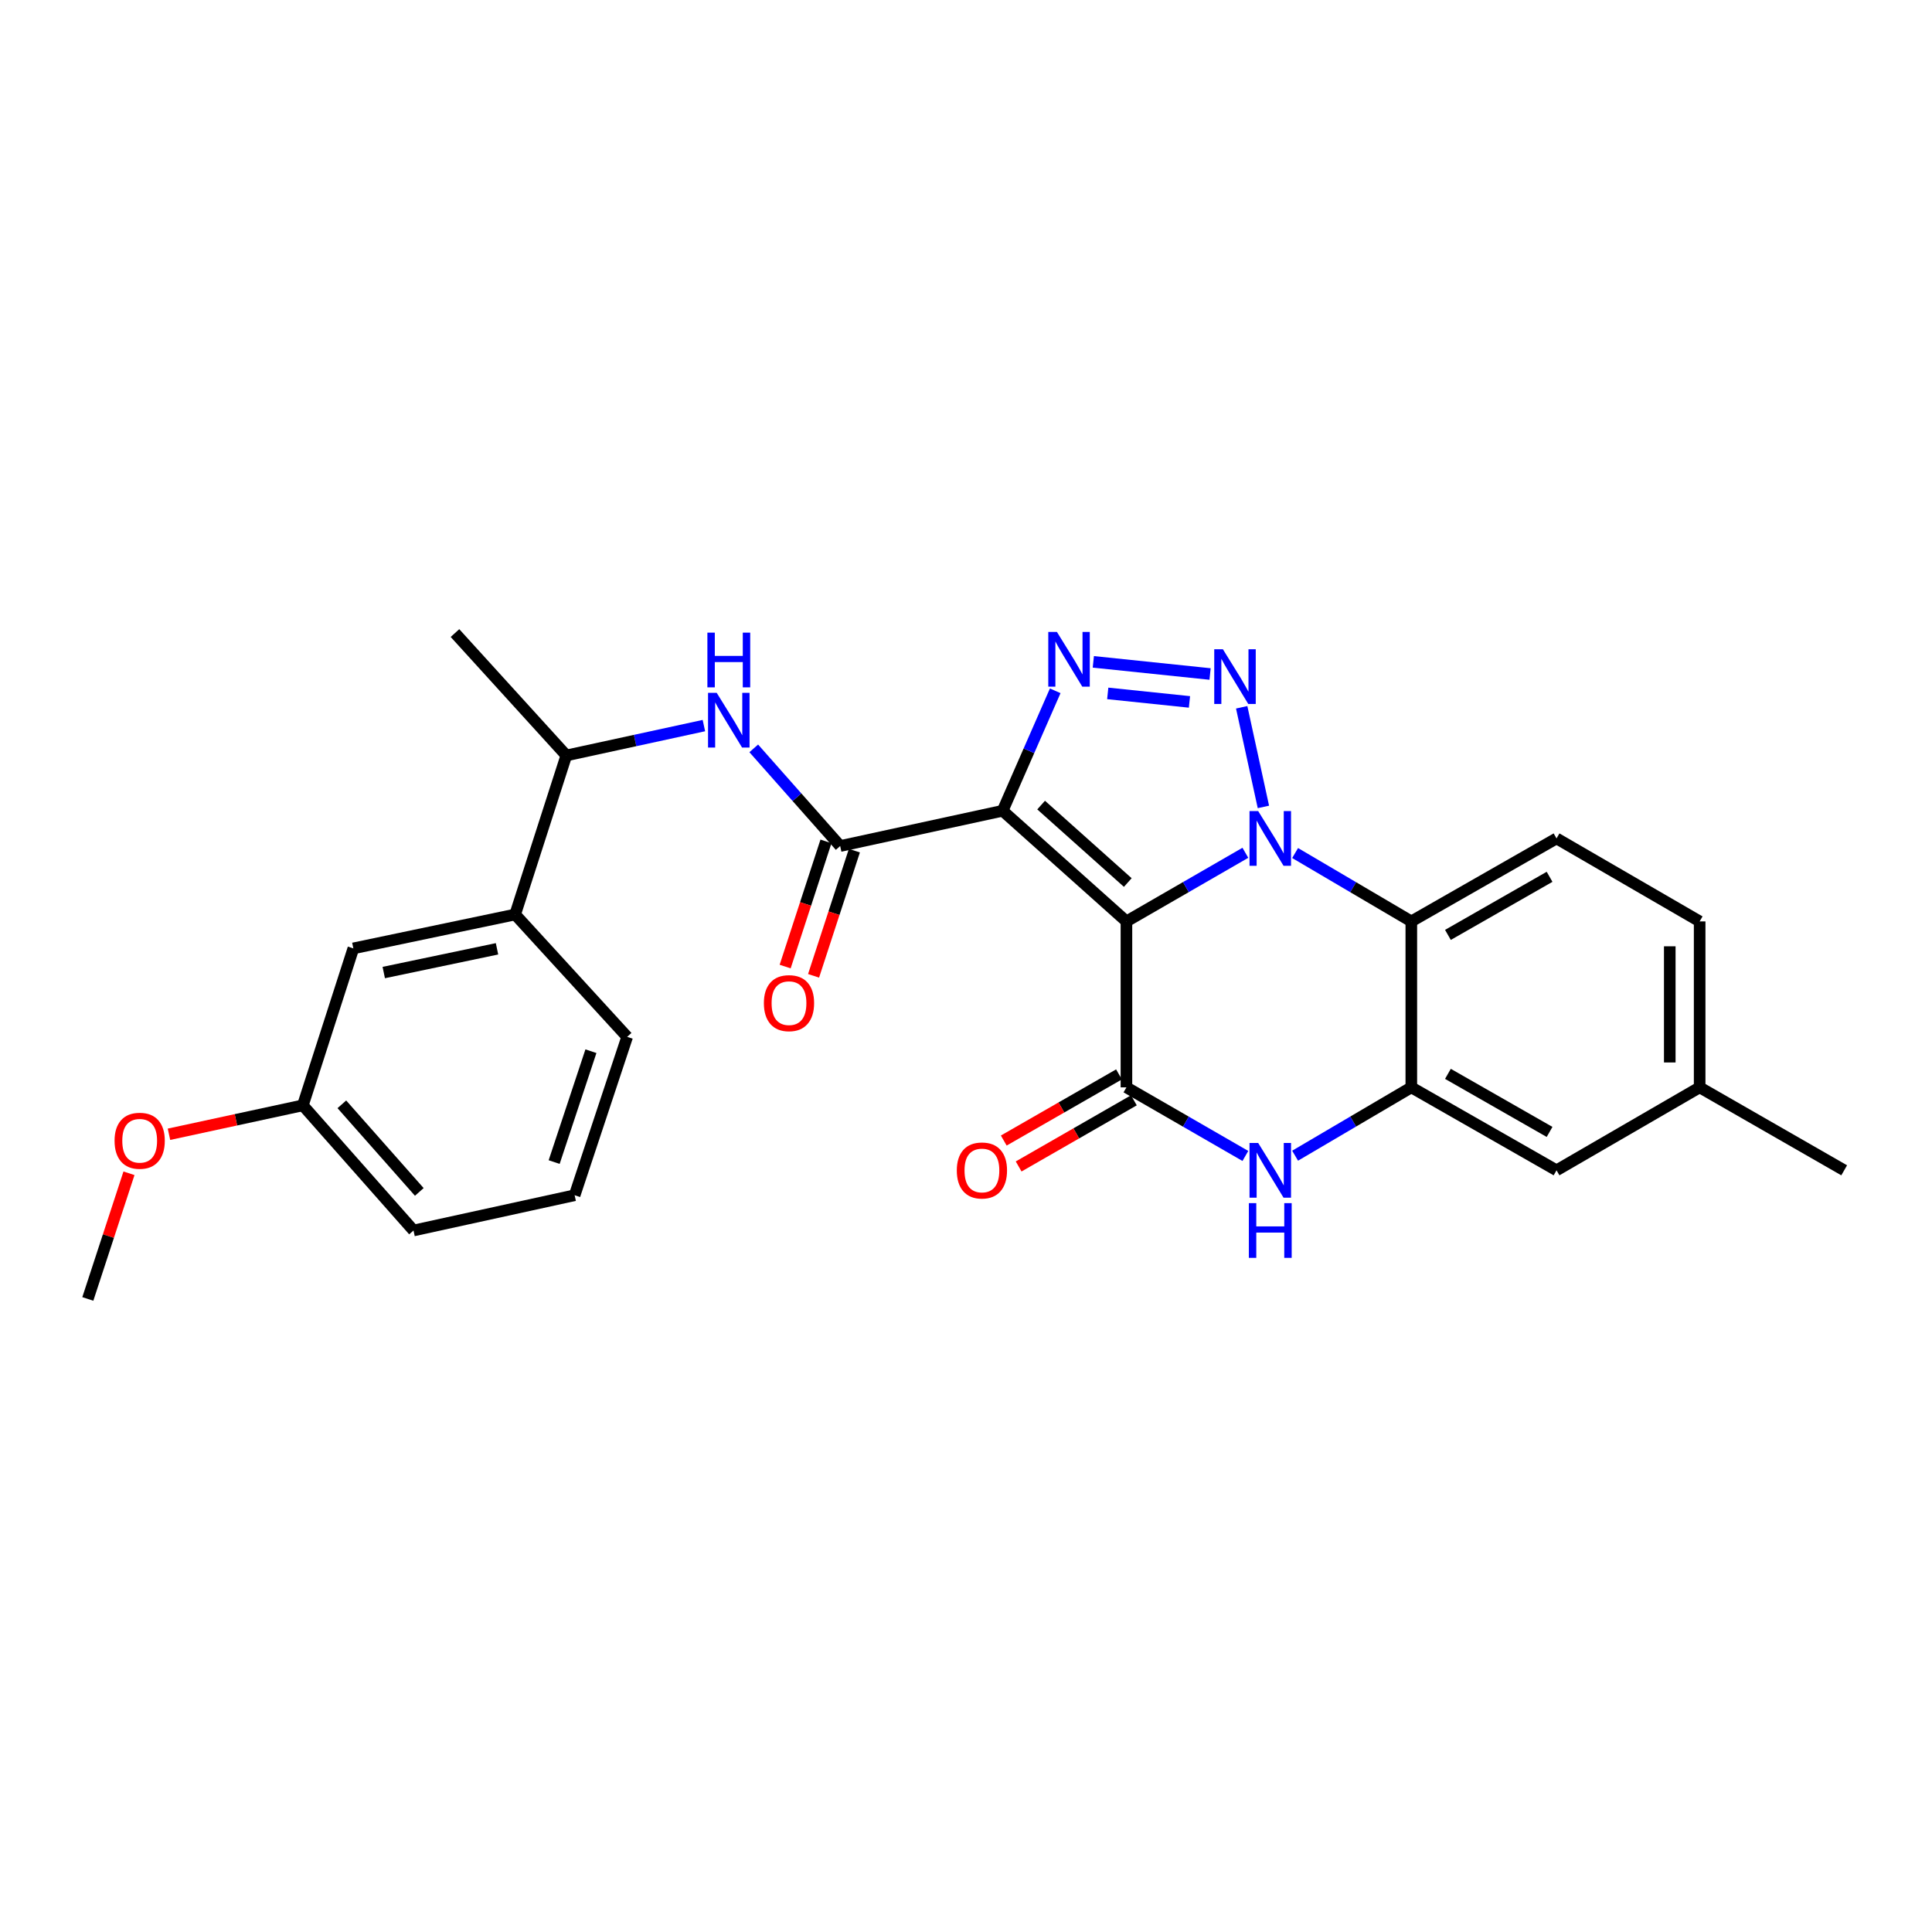 <?xml version='1.0' encoding='iso-8859-1'?>
<svg version='1.1' baseProfile='full'
              xmlns='http://www.w3.org/2000/svg'
                      xmlns:rdkit='http://www.rdkit.org/xml'
                      xmlns:xlink='http://www.w3.org/1999/xlink'
                  xml:space='preserve'
width='1000px' height='1000px' viewBox='0 0 1000 1000'>
<!-- END OF HEADER -->
<rect style='opacity:1.0;fill:#FFFFFF;stroke:none' width='1000' height='1000' x='0' y='0'> </rect>
<path class='bond-0' d='M 583.041,476.92 L 613.821,459.16' style='fill:none;fill-rule:evenodd;stroke:#000000;stroke-width:6px;stroke-linecap:butt;stroke-linejoin:miter;stroke-opacity:1' />
<path class='bond-0' d='M 613.821,459.16 L 644.601,441.4' style='fill:none;fill-rule:evenodd;stroke:#0000FF;stroke-width:6px;stroke-linecap:butt;stroke-linejoin:miter;stroke-opacity:1' />
<path class='bond-1' d='M 583.041,476.92 L 518.964,419.648' style='fill:none;fill-rule:evenodd;stroke:#000000;stroke-width:6px;stroke-linecap:butt;stroke-linejoin:miter;stroke-opacity:1' />
<path class='bond-1' d='M 583.737,456.797 L 538.883,416.707' style='fill:none;fill-rule:evenodd;stroke:#000000;stroke-width:6px;stroke-linecap:butt;stroke-linejoin:miter;stroke-opacity:1' />
<path class='bond-4' d='M 583.041,476.92 L 583.041,562.814' style='fill:none;fill-rule:evenodd;stroke:#000000;stroke-width:6px;stroke-linecap:butt;stroke-linejoin:miter;stroke-opacity:1' />
<path class='bond-2' d='M 653.936,417.661 L 642.694,366.095' style='fill:none;fill-rule:evenodd;stroke:#0000FF;stroke-width:6px;stroke-linecap:butt;stroke-linejoin:miter;stroke-opacity:1' />
<path class='bond-5' d='M 670.348,441.529 L 700.421,459.224' style='fill:none;fill-rule:evenodd;stroke:#0000FF;stroke-width:6px;stroke-linecap:butt;stroke-linejoin:miter;stroke-opacity:1' />
<path class='bond-5' d='M 700.421,459.224 L 730.495,476.92' style='fill:none;fill-rule:evenodd;stroke:#000000;stroke-width:6px;stroke-linecap:butt;stroke-linejoin:miter;stroke-opacity:1' />
<path class='bond-3' d='M 518.964,419.648 L 532.573,388.606' style='fill:none;fill-rule:evenodd;stroke:#000000;stroke-width:6px;stroke-linecap:butt;stroke-linejoin:miter;stroke-opacity:1' />
<path class='bond-3' d='M 532.573,388.606 L 546.182,357.564' style='fill:none;fill-rule:evenodd;stroke:#0000FF;stroke-width:6px;stroke-linecap:butt;stroke-linejoin:miter;stroke-opacity:1' />
<path class='bond-7' d='M 518.964,419.648 L 434.875,437.899' style='fill:none;fill-rule:evenodd;stroke:#000000;stroke-width:6px;stroke-linecap:butt;stroke-linejoin:miter;stroke-opacity:1' />
<path class='bond-27' d='M 626.331,348.866 L 565.902,342.573' style='fill:none;fill-rule:evenodd;stroke:#0000FF;stroke-width:6px;stroke-linecap:butt;stroke-linejoin:miter;stroke-opacity:1' />
<path class='bond-27' d='M 615.665,363.306 L 573.365,358.901' style='fill:none;fill-rule:evenodd;stroke:#0000FF;stroke-width:6px;stroke-linecap:butt;stroke-linejoin:miter;stroke-opacity:1' />
<path class='bond-6' d='M 583.041,562.814 L 613.821,580.566' style='fill:none;fill-rule:evenodd;stroke:#000000;stroke-width:6px;stroke-linecap:butt;stroke-linejoin:miter;stroke-opacity:1' />
<path class='bond-6' d='M 613.821,580.566 L 644.601,598.319' style='fill:none;fill-rule:evenodd;stroke:#0000FF;stroke-width:6px;stroke-linecap:butt;stroke-linejoin:miter;stroke-opacity:1' />
<path class='bond-11' d='M 579.191,556.107 L 549.369,573.226' style='fill:none;fill-rule:evenodd;stroke:#000000;stroke-width:6px;stroke-linecap:butt;stroke-linejoin:miter;stroke-opacity:1' />
<path class='bond-11' d='M 549.369,573.226 L 519.547,590.345' style='fill:none;fill-rule:evenodd;stroke:#FF0000;stroke-width:6px;stroke-linecap:butt;stroke-linejoin:miter;stroke-opacity:1' />
<path class='bond-11' d='M 586.892,569.521 L 557.069,586.64' style='fill:none;fill-rule:evenodd;stroke:#000000;stroke-width:6px;stroke-linecap:butt;stroke-linejoin:miter;stroke-opacity:1' />
<path class='bond-11' d='M 557.069,586.64 L 527.247,603.759' style='fill:none;fill-rule:evenodd;stroke:#FF0000;stroke-width:6px;stroke-linecap:butt;stroke-linejoin:miter;stroke-opacity:1' />
<path class='bond-10' d='M 730.495,476.92 L 805.657,433.964' style='fill:none;fill-rule:evenodd;stroke:#000000;stroke-width:6px;stroke-linecap:butt;stroke-linejoin:miter;stroke-opacity:1' />
<path class='bond-10' d='M 749.444,483.905 L 802.057,453.836' style='fill:none;fill-rule:evenodd;stroke:#000000;stroke-width:6px;stroke-linecap:butt;stroke-linejoin:miter;stroke-opacity:1' />
<path class='bond-28' d='M 730.495,476.92 L 730.495,562.814' style='fill:none;fill-rule:evenodd;stroke:#000000;stroke-width:6px;stroke-linecap:butt;stroke-linejoin:miter;stroke-opacity:1' />
<path class='bond-8' d='M 670.347,598.19 L 700.421,580.502' style='fill:none;fill-rule:evenodd;stroke:#0000FF;stroke-width:6px;stroke-linecap:butt;stroke-linejoin:miter;stroke-opacity:1' />
<path class='bond-8' d='M 700.421,580.502 L 730.495,562.814' style='fill:none;fill-rule:evenodd;stroke:#000000;stroke-width:6px;stroke-linecap:butt;stroke-linejoin:miter;stroke-opacity:1' />
<path class='bond-9' d='M 434.875,437.899 L 412.507,412.628' style='fill:none;fill-rule:evenodd;stroke:#000000;stroke-width:6px;stroke-linecap:butt;stroke-linejoin:miter;stroke-opacity:1' />
<path class='bond-9' d='M 412.507,412.628 L 390.14,387.357' style='fill:none;fill-rule:evenodd;stroke:#0000FF;stroke-width:6px;stroke-linecap:butt;stroke-linejoin:miter;stroke-opacity:1' />
<path class='bond-15' d='M 427.522,435.502 L 416.959,467.896' style='fill:none;fill-rule:evenodd;stroke:#000000;stroke-width:6px;stroke-linecap:butt;stroke-linejoin:miter;stroke-opacity:1' />
<path class='bond-15' d='M 416.959,467.896 L 406.396,500.291' style='fill:none;fill-rule:evenodd;stroke:#FF0000;stroke-width:6px;stroke-linecap:butt;stroke-linejoin:miter;stroke-opacity:1' />
<path class='bond-15' d='M 442.227,440.297 L 431.664,472.691' style='fill:none;fill-rule:evenodd;stroke:#000000;stroke-width:6px;stroke-linecap:butt;stroke-linejoin:miter;stroke-opacity:1' />
<path class='bond-15' d='M 431.664,472.691 L 421.101,505.086' style='fill:none;fill-rule:evenodd;stroke:#FF0000;stroke-width:6px;stroke-linecap:butt;stroke-linejoin:miter;stroke-opacity:1' />
<path class='bond-14' d='M 730.495,562.814 L 805.657,605.752' style='fill:none;fill-rule:evenodd;stroke:#000000;stroke-width:6px;stroke-linecap:butt;stroke-linejoin:miter;stroke-opacity:1' />
<path class='bond-14' d='M 749.442,555.825 L 802.055,585.882' style='fill:none;fill-rule:evenodd;stroke:#000000;stroke-width:6px;stroke-linecap:butt;stroke-linejoin:miter;stroke-opacity:1' />
<path class='bond-12' d='M 364.334,375.564 L 328.73,383.295' style='fill:none;fill-rule:evenodd;stroke:#0000FF;stroke-width:6px;stroke-linecap:butt;stroke-linejoin:miter;stroke-opacity:1' />
<path class='bond-12' d='M 328.73,383.295 L 293.127,391.025' style='fill:none;fill-rule:evenodd;stroke:#000000;stroke-width:6px;stroke-linecap:butt;stroke-linejoin:miter;stroke-opacity:1' />
<path class='bond-17' d='M 805.657,433.964 L 879.736,476.92' style='fill:none;fill-rule:evenodd;stroke:#000000;stroke-width:6px;stroke-linecap:butt;stroke-linejoin:miter;stroke-opacity:1' />
<path class='bond-13' d='M 293.127,391.025 L 266.644,473.336' style='fill:none;fill-rule:evenodd;stroke:#000000;stroke-width:6px;stroke-linecap:butt;stroke-linejoin:miter;stroke-opacity:1' />
<path class='bond-23' d='M 293.127,391.025 L 235.494,327.67' style='fill:none;fill-rule:evenodd;stroke:#000000;stroke-width:6px;stroke-linecap:butt;stroke-linejoin:miter;stroke-opacity:1' />
<path class='bond-16' d='M 266.644,473.336 L 182.897,490.883' style='fill:none;fill-rule:evenodd;stroke:#000000;stroke-width:6px;stroke-linecap:butt;stroke-linejoin:miter;stroke-opacity:1' />
<path class='bond-16' d='M 257.253,491.107 L 198.631,503.389' style='fill:none;fill-rule:evenodd;stroke:#000000;stroke-width:6px;stroke-linecap:butt;stroke-linejoin:miter;stroke-opacity:1' />
<path class='bond-21' d='M 266.644,473.336 L 324.62,536.674' style='fill:none;fill-rule:evenodd;stroke:#000000;stroke-width:6px;stroke-linecap:butt;stroke-linejoin:miter;stroke-opacity:1' />
<path class='bond-18' d='M 805.657,605.752 L 879.736,562.814' style='fill:none;fill-rule:evenodd;stroke:#000000;stroke-width:6px;stroke-linecap:butt;stroke-linejoin:miter;stroke-opacity:1' />
<path class='bond-19' d='M 182.897,490.883 L 156.758,572.12' style='fill:none;fill-rule:evenodd;stroke:#000000;stroke-width:6px;stroke-linecap:butt;stroke-linejoin:miter;stroke-opacity:1' />
<path class='bond-29' d='M 879.736,476.92 L 879.736,562.814' style='fill:none;fill-rule:evenodd;stroke:#000000;stroke-width:6px;stroke-linecap:butt;stroke-linejoin:miter;stroke-opacity:1' />
<path class='bond-29' d='M 864.269,489.804 L 864.269,549.93' style='fill:none;fill-rule:evenodd;stroke:#000000;stroke-width:6px;stroke-linecap:butt;stroke-linejoin:miter;stroke-opacity:1' />
<path class='bond-25' d='M 879.736,562.814 L 954.545,605.752' style='fill:none;fill-rule:evenodd;stroke:#000000;stroke-width:6px;stroke-linecap:butt;stroke-linejoin:miter;stroke-opacity:1' />
<path class='bond-20' d='M 156.758,572.12 L 122.108,579.608' style='fill:none;fill-rule:evenodd;stroke:#000000;stroke-width:6px;stroke-linecap:butt;stroke-linejoin:miter;stroke-opacity:1' />
<path class='bond-20' d='M 122.108,579.608 L 87.459,587.095' style='fill:none;fill-rule:evenodd;stroke:#FF0000;stroke-width:6px;stroke-linecap:butt;stroke-linejoin:miter;stroke-opacity:1' />
<path class='bond-30' d='M 156.758,572.12 L 214.029,636.902' style='fill:none;fill-rule:evenodd;stroke:#000000;stroke-width:6px;stroke-linecap:butt;stroke-linejoin:miter;stroke-opacity:1' />
<path class='bond-30' d='M 176.937,571.593 L 217.027,616.94' style='fill:none;fill-rule:evenodd;stroke:#000000;stroke-width:6px;stroke-linecap:butt;stroke-linejoin:miter;stroke-opacity:1' />
<path class='bond-26' d='M 66.758,607.287 L 56.106,639.809' style='fill:none;fill-rule:evenodd;stroke:#FF0000;stroke-width:6px;stroke-linecap:butt;stroke-linejoin:miter;stroke-opacity:1' />
<path class='bond-26' d='M 56.106,639.809 L 45.455,672.33' style='fill:none;fill-rule:evenodd;stroke:#000000;stroke-width:6px;stroke-linecap:butt;stroke-linejoin:miter;stroke-opacity:1' />
<path class='bond-22' d='M 324.62,536.674 L 297.432,618.65' style='fill:none;fill-rule:evenodd;stroke:#000000;stroke-width:6px;stroke-linecap:butt;stroke-linejoin:miter;stroke-opacity:1' />
<path class='bond-22' d='M 305.861,544.102 L 286.829,601.485' style='fill:none;fill-rule:evenodd;stroke:#000000;stroke-width:6px;stroke-linecap:butt;stroke-linejoin:miter;stroke-opacity:1' />
<path class='bond-24' d='M 297.432,618.65 L 214.029,636.902' style='fill:none;fill-rule:evenodd;stroke:#000000;stroke-width:6px;stroke-linecap:butt;stroke-linejoin:miter;stroke-opacity:1' />
<path  class='atom-1' d='M 651.23 419.804
L 660.51 434.804
Q 661.43 436.284, 662.91 438.964
Q 664.39 441.644, 664.47 441.804
L 664.47 419.804
L 668.23 419.804
L 668.23 448.124
L 664.35 448.124
L 654.39 431.724
Q 653.23 429.804, 651.99 427.604
Q 650.79 425.404, 650.43 424.724
L 650.43 448.124
L 646.75 448.124
L 646.75 419.804
L 651.23 419.804
' fill='#0000FF'/>
<path  class='atom-3' d='M 632.97 336.049
L 642.25 351.049
Q 643.17 352.529, 644.65 355.209
Q 646.13 357.889, 646.21 358.049
L 646.21 336.049
L 649.97 336.049
L 649.97 364.369
L 646.09 364.369
L 636.13 347.969
Q 634.97 346.049, 633.73 343.849
Q 632.53 341.649, 632.17 340.969
L 632.17 364.369
L 628.49 364.369
L 628.49 336.049
L 632.97 336.049
' fill='#0000FF'/>
<path  class='atom-4' d='M 547.067 327.104
L 556.347 342.104
Q 557.267 343.584, 558.747 346.264
Q 560.227 348.944, 560.307 349.104
L 560.307 327.104
L 564.067 327.104
L 564.067 355.424
L 560.187 355.424
L 550.227 339.024
Q 549.067 337.104, 547.827 334.904
Q 546.627 332.704, 546.267 332.024
L 546.267 355.424
L 542.587 355.424
L 542.587 327.104
L 547.067 327.104
' fill='#0000FF'/>
<path  class='atom-7' d='M 651.23 591.592
L 660.51 606.592
Q 661.43 608.072, 662.91 610.752
Q 664.39 613.432, 664.47 613.592
L 664.47 591.592
L 668.23 591.592
L 668.23 619.912
L 664.35 619.912
L 654.39 603.512
Q 653.23 601.592, 651.99 599.392
Q 650.79 597.192, 650.43 596.512
L 650.43 619.912
L 646.75 619.912
L 646.75 591.592
L 651.23 591.592
' fill='#0000FF'/>
<path  class='atom-7' d='M 646.41 622.744
L 650.25 622.744
L 650.25 634.784
L 664.73 634.784
L 664.73 622.744
L 668.57 622.744
L 668.57 651.064
L 664.73 651.064
L 664.73 637.984
L 650.25 637.984
L 650.25 651.064
L 646.41 651.064
L 646.41 622.744
' fill='#0000FF'/>
<path  class='atom-10' d='M 370.965 358.605
L 380.245 373.605
Q 381.165 375.085, 382.645 377.765
Q 384.125 380.445, 384.205 380.605
L 384.205 358.605
L 387.965 358.605
L 387.965 386.925
L 384.085 386.925
L 374.125 370.525
Q 372.965 368.605, 371.725 366.405
Q 370.525 364.205, 370.165 363.525
L 370.165 386.925
L 366.485 386.925
L 366.485 358.605
L 370.965 358.605
' fill='#0000FF'/>
<path  class='atom-10' d='M 366.145 327.453
L 369.985 327.453
L 369.985 339.493
L 384.465 339.493
L 384.465 327.453
L 388.305 327.453
L 388.305 355.773
L 384.465 355.773
L 384.465 342.693
L 369.985 342.693
L 369.985 355.773
L 366.145 355.773
L 366.145 327.453
' fill='#0000FF'/>
<path  class='atom-12' d='M 495.241 605.832
Q 495.241 599.032, 498.601 595.232
Q 501.961 591.432, 508.241 591.432
Q 514.521 591.432, 517.881 595.232
Q 521.241 599.032, 521.241 605.832
Q 521.241 612.712, 517.841 616.632
Q 514.441 620.512, 508.241 620.512
Q 502.001 620.512, 498.601 616.632
Q 495.241 612.752, 495.241 605.832
M 508.241 617.312
Q 512.561 617.312, 514.881 614.432
Q 517.241 611.512, 517.241 605.832
Q 517.241 600.272, 514.881 597.472
Q 512.561 594.632, 508.241 594.632
Q 503.921 594.632, 501.561 597.432
Q 499.241 600.232, 499.241 605.832
Q 499.241 611.552, 501.561 614.432
Q 503.921 617.312, 508.241 617.312
' fill='#FF0000'/>
<path  class='atom-16' d='M 395.383 519.225
Q 395.383 512.425, 398.743 508.625
Q 402.103 504.825, 408.383 504.825
Q 414.663 504.825, 418.023 508.625
Q 421.383 512.425, 421.383 519.225
Q 421.383 526.105, 417.983 530.025
Q 414.583 533.905, 408.383 533.905
Q 402.143 533.905, 398.743 530.025
Q 395.383 526.145, 395.383 519.225
M 408.383 530.705
Q 412.703 530.705, 415.023 527.825
Q 417.383 524.905, 417.383 519.225
Q 417.383 513.665, 415.023 510.865
Q 412.703 508.025, 408.383 508.025
Q 404.063 508.025, 401.703 510.825
Q 399.383 513.625, 399.383 519.225
Q 399.383 524.945, 401.703 527.825
Q 404.063 530.705, 408.383 530.705
' fill='#FF0000'/>
<path  class='atom-21' d='M 59.299 590.451
Q 59.299 583.651, 62.659 579.851
Q 66.019 576.051, 72.299 576.051
Q 78.579 576.051, 81.939 579.851
Q 85.299 583.651, 85.299 590.451
Q 85.299 597.331, 81.899 601.251
Q 78.499 605.131, 72.299 605.131
Q 66.059 605.131, 62.659 601.251
Q 59.299 597.371, 59.299 590.451
M 72.299 601.931
Q 76.619 601.931, 78.939 599.051
Q 81.299 596.131, 81.299 590.451
Q 81.299 584.891, 78.939 582.091
Q 76.619 579.251, 72.299 579.251
Q 67.979 579.251, 65.619 582.051
Q 63.299 584.851, 63.299 590.451
Q 63.299 596.171, 65.619 599.051
Q 67.979 601.931, 72.299 601.931
' fill='#FF0000'/>
</svg>

